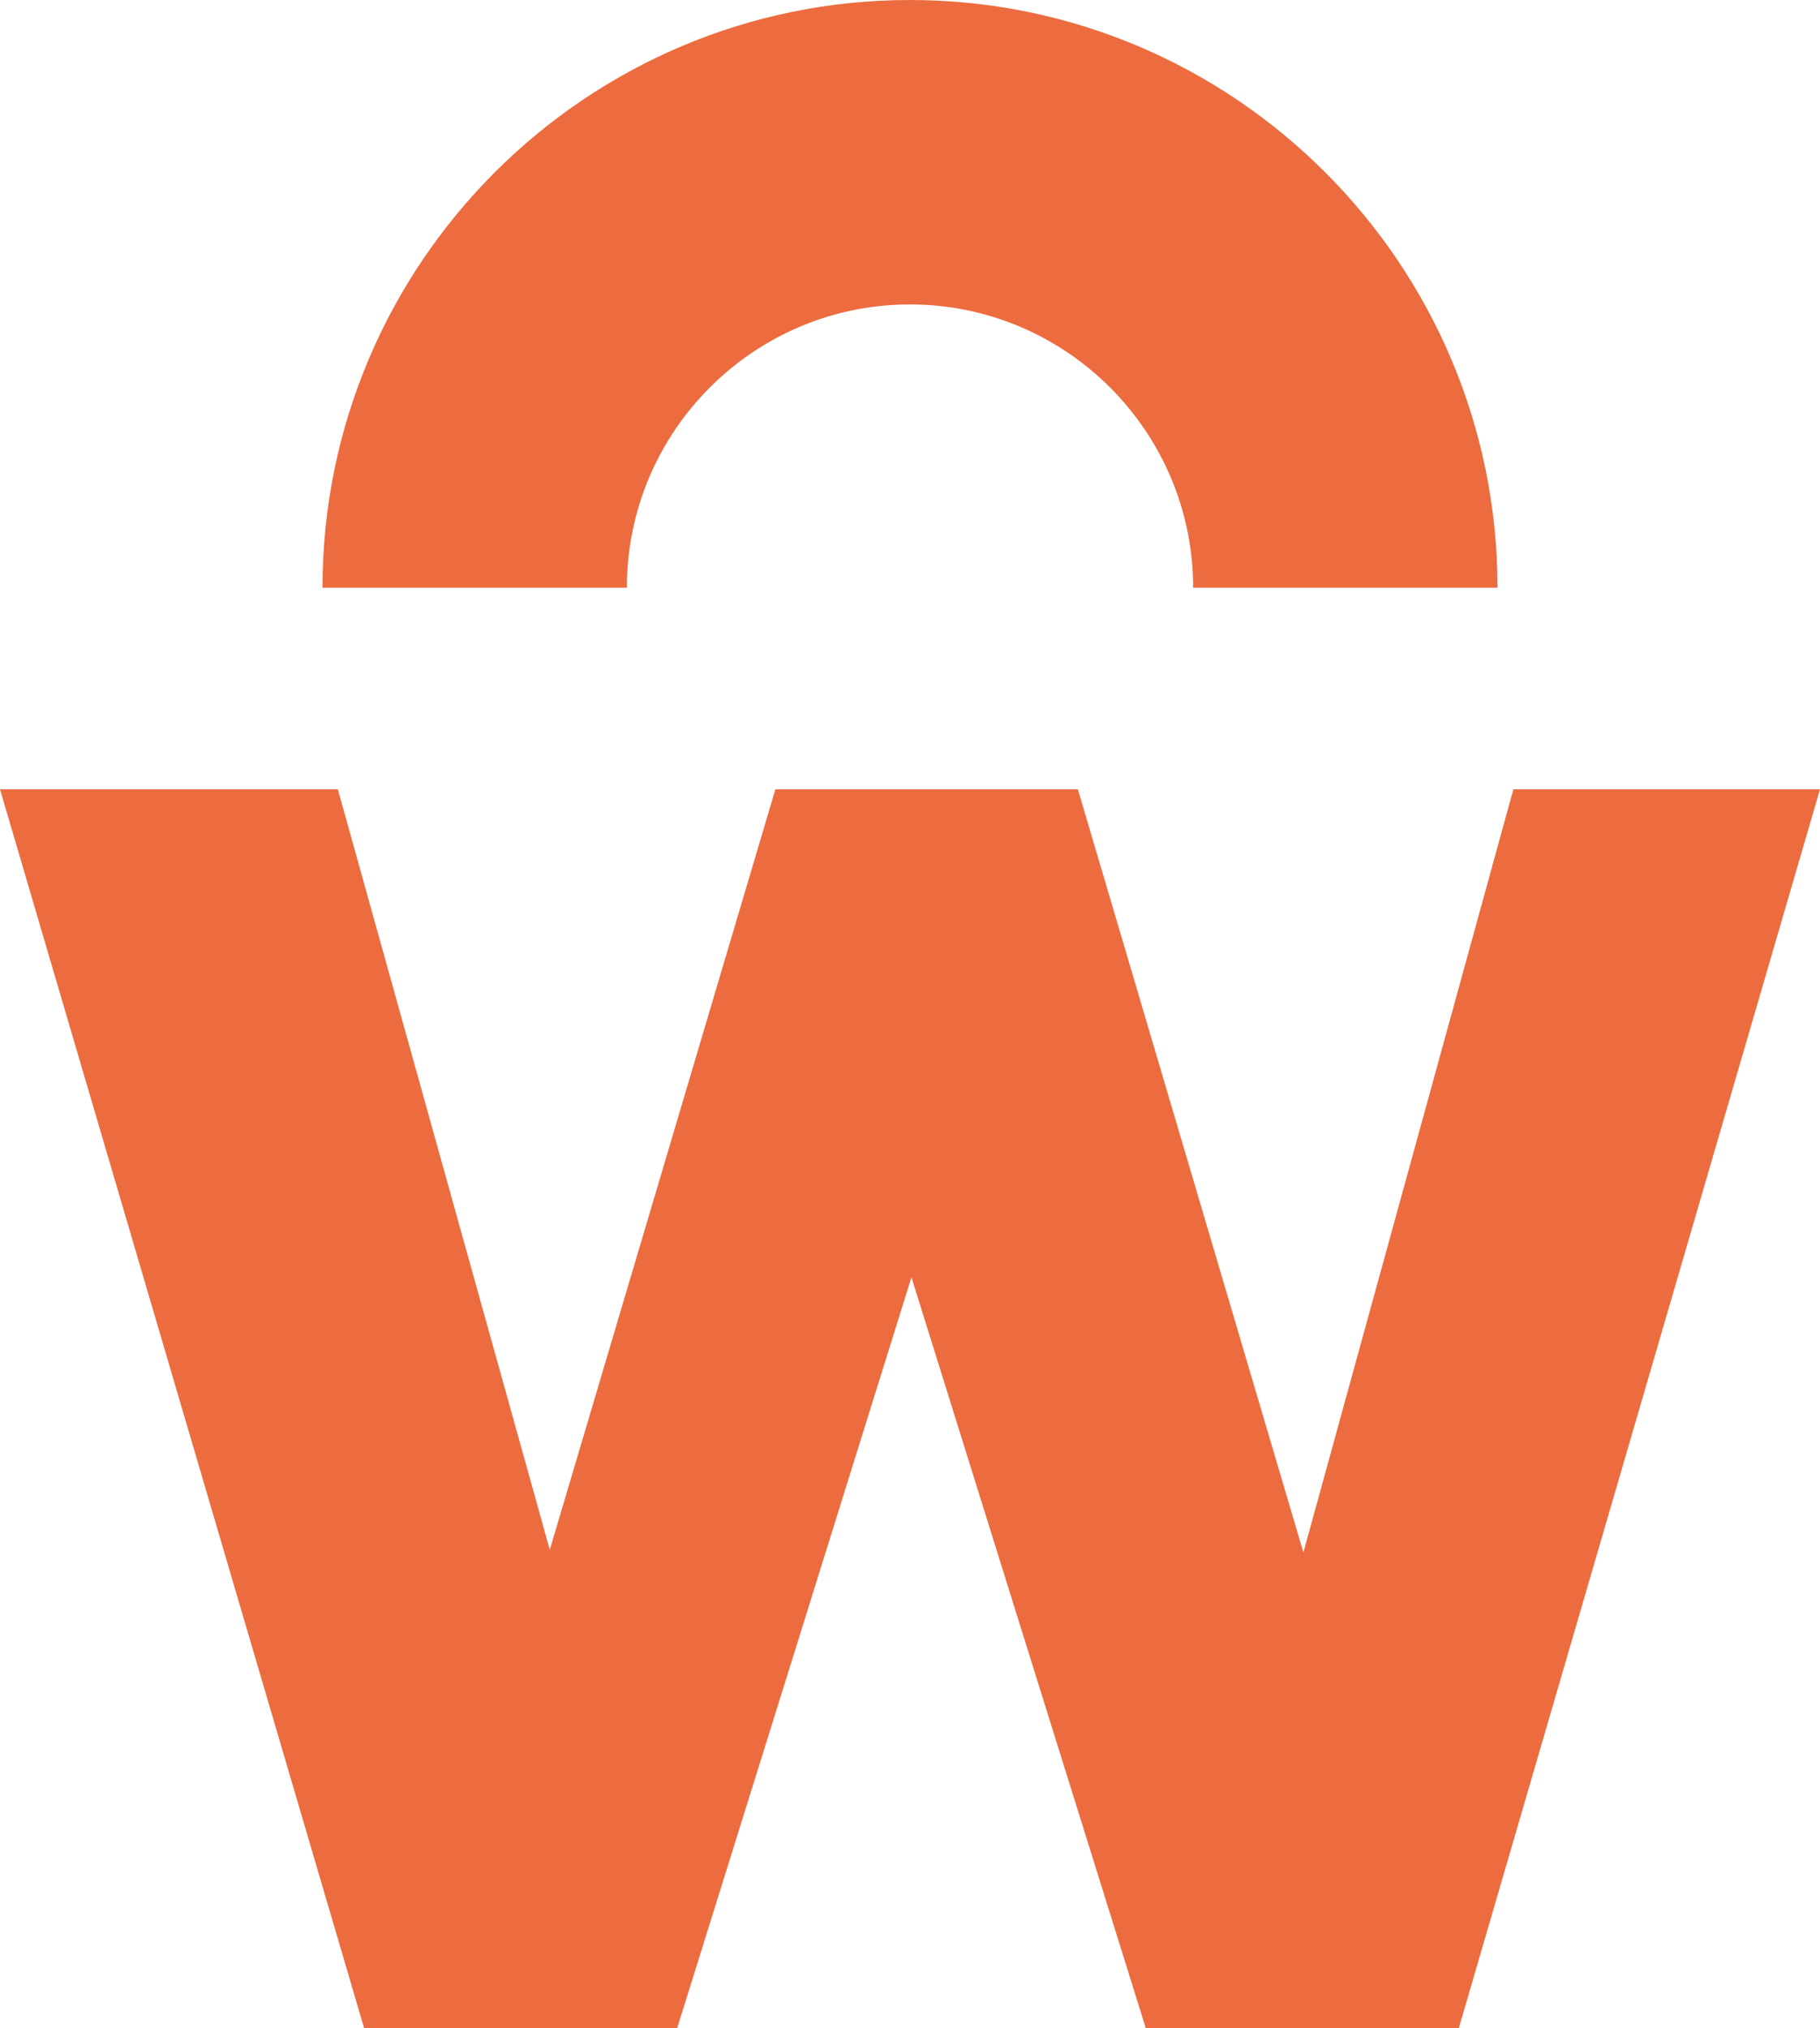 <svg xml:space="preserve" data-sanitized-enable-background="new 0 0 100.172 111.592" viewBox="0 0 100.172 111.592" height="111.592px" width="100.172px" y="0px" x="0px" xmlns:xlink="http://www.w3.org/1999/xlink" xmlns="http://www.w3.org/2000/svg" id="Capa_1" version="1.1">
<g>
	<path d="M83.295,43.432h16.877l-19.878,68.16H63.061L50.166,70.283l-12.893,41.309H20.039L0,43.432h18.594
		L30.26,85.276l12.417-41.845h16.648l12.413,41.993L83.295,43.432z" fill="#EC6C3F"></path>
	<path d="M82.422,32.34H65.67c0-8.599-6.998-15.588-15.588-15.588c-8.594,0-15.58,6.989-15.58,15.588H17.75
		C17.75,14.511,32.253,0,50.082,0C67.916,0,82.422,14.511,82.422,32.34z" fill="#EC6C3F"></path>
</g>
</svg>
